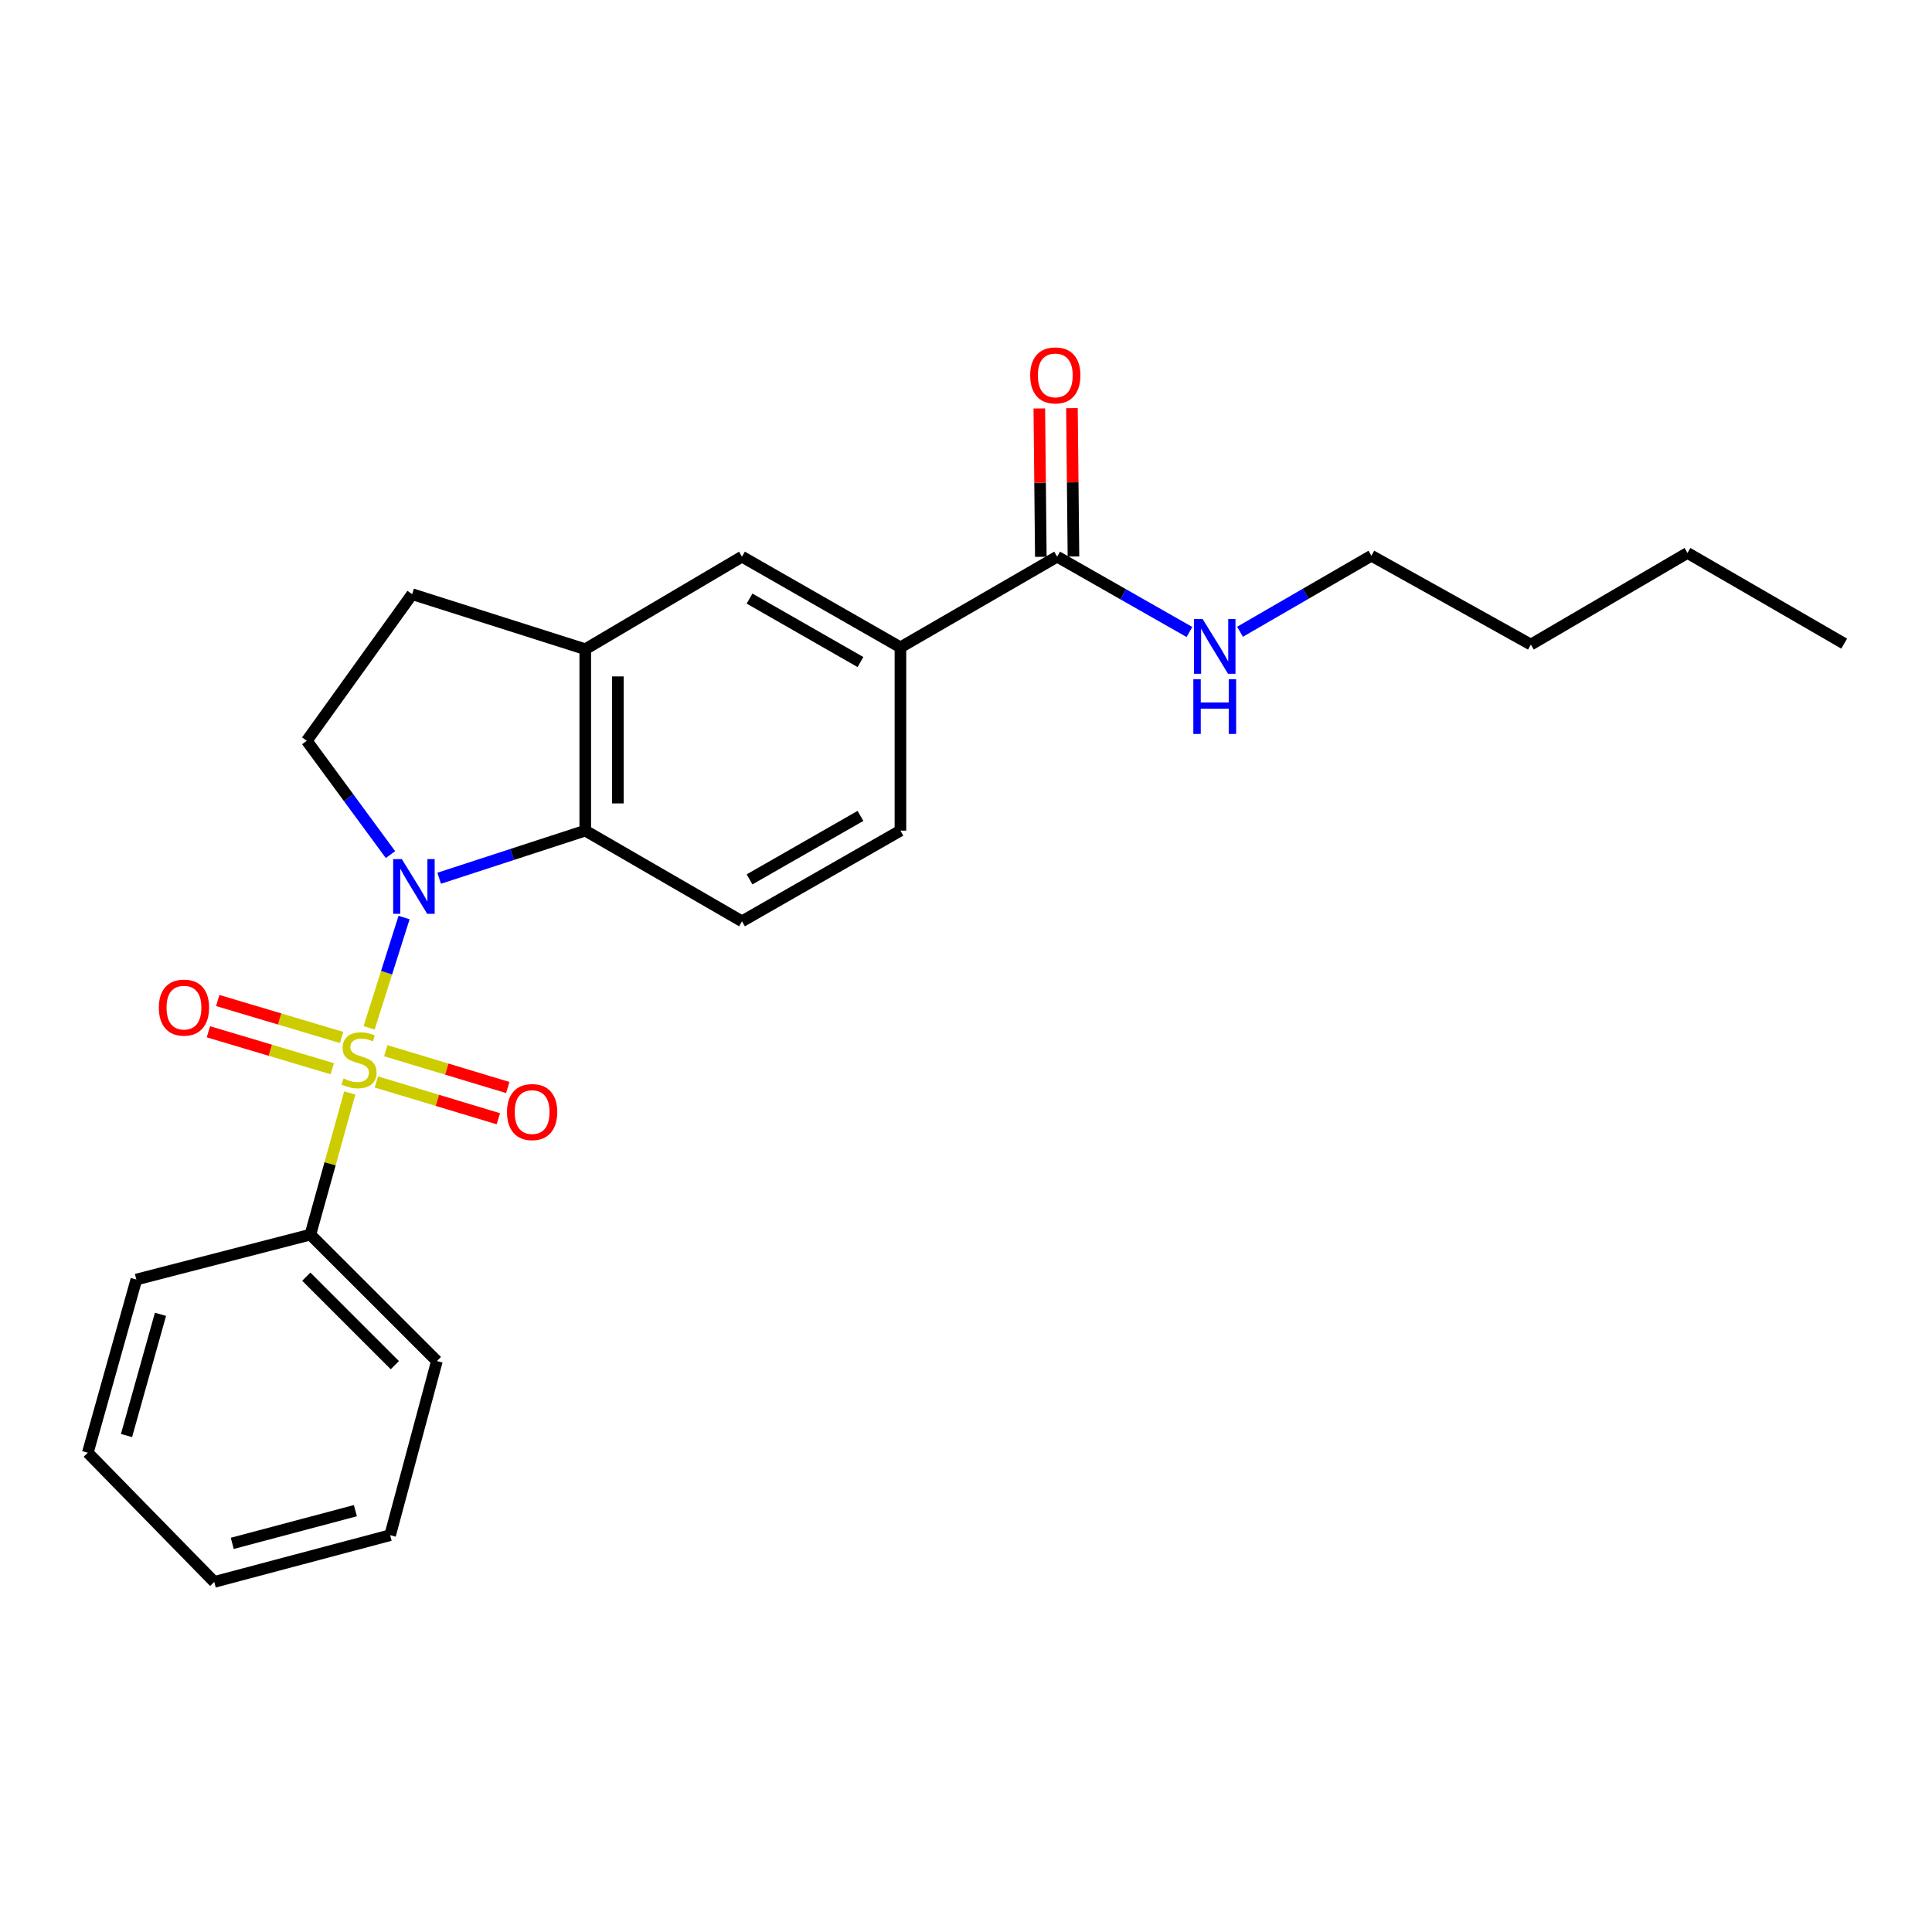 <?xml version='1.0' encoding='iso-8859-1'?>
<svg version='1.1' baseProfile='full'
              xmlns='http://www.w3.org/2000/svg'
                      xmlns:rdkit='http://www.rdkit.org/xml'
                      xmlns:xlink='http://www.w3.org/1999/xlink'
                  xml:space='preserve'
width='1000px' height='1000px' viewBox='0 0 1000 1000'>
<!-- END OF HEADER -->
<rect style='opacity:1.0;fill:#FFFFFF;stroke:none' width='1000' height='1000' x='0' y='0'> </rect>
<path class='bond-0' d='M 191.048,532.015 L 200.098,503.466' style='fill:none;fill-rule:evenodd;stroke:#CCCC00;stroke-width:6px;stroke-linecap:butt;stroke-linejoin:miter;stroke-opacity:1' />
<path class='bond-0' d='M 200.098,503.466 L 209.149,474.916' style='fill:none;fill-rule:evenodd;stroke:#0000FF;stroke-width:6px;stroke-linecap:butt;stroke-linejoin:miter;stroke-opacity:1' />
<path class='bond-6' d='M 176.797,536.981 L 144.748,527.419' style='fill:none;fill-rule:evenodd;stroke:#CCCC00;stroke-width:6px;stroke-linecap:butt;stroke-linejoin:miter;stroke-opacity:1' />
<path class='bond-6' d='M 144.748,527.419 L 112.699,517.858' style='fill:none;fill-rule:evenodd;stroke:#FF0000;stroke-width:6px;stroke-linecap:butt;stroke-linejoin:miter;stroke-opacity:1' />
<path class='bond-6' d='M 171.969,553.164 L 139.92,543.603' style='fill:none;fill-rule:evenodd;stroke:#CCCC00;stroke-width:6px;stroke-linecap:butt;stroke-linejoin:miter;stroke-opacity:1' />
<path class='bond-6' d='M 139.92,543.603 L 107.871,534.042' style='fill:none;fill-rule:evenodd;stroke:#FF0000;stroke-width:6px;stroke-linecap:butt;stroke-linejoin:miter;stroke-opacity:1' />
<path class='bond-7' d='M 194.807,560.016 L 226.378,569.54' style='fill:none;fill-rule:evenodd;stroke:#CCCC00;stroke-width:6px;stroke-linecap:butt;stroke-linejoin:miter;stroke-opacity:1' />
<path class='bond-7' d='M 226.378,569.54 L 257.949,579.064' style='fill:none;fill-rule:evenodd;stroke:#FF0000;stroke-width:6px;stroke-linecap:butt;stroke-linejoin:miter;stroke-opacity:1' />
<path class='bond-7' d='M 199.685,543.847 L 231.256,553.371' style='fill:none;fill-rule:evenodd;stroke:#CCCC00;stroke-width:6px;stroke-linecap:butt;stroke-linejoin:miter;stroke-opacity:1' />
<path class='bond-7' d='M 231.256,553.371 L 262.827,562.895' style='fill:none;fill-rule:evenodd;stroke:#FF0000;stroke-width:6px;stroke-linecap:butt;stroke-linejoin:miter;stroke-opacity:1' />
<path class='bond-8' d='M 181.037,565.716 L 170.845,602.377' style='fill:none;fill-rule:evenodd;stroke:#CCCC00;stroke-width:6px;stroke-linecap:butt;stroke-linejoin:miter;stroke-opacity:1' />
<path class='bond-8' d='M 170.845,602.377 L 160.653,639.037' style='fill:none;fill-rule:evenodd;stroke:#000000;stroke-width:6px;stroke-linecap:butt;stroke-linejoin:miter;stroke-opacity:1' />
<path class='bond-1' d='M 227.318,454.576 L 265.124,442.252' style='fill:none;fill-rule:evenodd;stroke:#0000FF;stroke-width:6px;stroke-linecap:butt;stroke-linejoin:miter;stroke-opacity:1' />
<path class='bond-1' d='M 265.124,442.252 L 302.93,429.929' style='fill:none;fill-rule:evenodd;stroke:#000000;stroke-width:6px;stroke-linecap:butt;stroke-linejoin:miter;stroke-opacity:1' />
<path class='bond-3' d='M 202.108,442.336 L 180.443,412.883' style='fill:none;fill-rule:evenodd;stroke:#0000FF;stroke-width:6px;stroke-linecap:butt;stroke-linejoin:miter;stroke-opacity:1' />
<path class='bond-3' d='M 180.443,412.883 L 158.777,383.429' style='fill:none;fill-rule:evenodd;stroke:#000000;stroke-width:6px;stroke-linecap:butt;stroke-linejoin:miter;stroke-opacity:1' />
<path class='bond-2' d='M 302.93,429.929 L 302.93,336.029' style='fill:none;fill-rule:evenodd;stroke:#000000;stroke-width:6px;stroke-linecap:butt;stroke-linejoin:miter;stroke-opacity:1' />
<path class='bond-2' d='M 319.818,415.844 L 319.818,350.114' style='fill:none;fill-rule:evenodd;stroke:#000000;stroke-width:6px;stroke-linecap:butt;stroke-linejoin:miter;stroke-opacity:1' />
<path class='bond-10' d='M 302.93,429.929 L 384.051,476.86' style='fill:none;fill-rule:evenodd;stroke:#000000;stroke-width:6px;stroke-linecap:butt;stroke-linejoin:miter;stroke-opacity:1' />
<path class='bond-9' d='M 302.93,336.029 L 384.051,288.131' style='fill:none;fill-rule:evenodd;stroke:#000000;stroke-width:6px;stroke-linecap:butt;stroke-linejoin:miter;stroke-opacity:1' />
<path class='bond-24' d='M 302.93,336.029 L 213.327,307.543' style='fill:none;fill-rule:evenodd;stroke:#000000;stroke-width:6px;stroke-linecap:butt;stroke-linejoin:miter;stroke-opacity:1' />
<path class='bond-11' d='M 158.777,383.429 L 213.327,307.543' style='fill:none;fill-rule:evenodd;stroke:#000000;stroke-width:6px;stroke-linecap:butt;stroke-linejoin:miter;stroke-opacity:1' />
<path class='bond-4' d='M 547.175,288.131 L 466.063,335.062' style='fill:none;fill-rule:evenodd;stroke:#000000;stroke-width:6px;stroke-linecap:butt;stroke-linejoin:miter;stroke-opacity:1' />
<path class='bond-13' d='M 555.619,288.045 L 555.228,249.644' style='fill:none;fill-rule:evenodd;stroke:#000000;stroke-width:6px;stroke-linecap:butt;stroke-linejoin:miter;stroke-opacity:1' />
<path class='bond-13' d='M 555.228,249.644 L 554.836,211.243' style='fill:none;fill-rule:evenodd;stroke:#FF0000;stroke-width:6px;stroke-linecap:butt;stroke-linejoin:miter;stroke-opacity:1' />
<path class='bond-13' d='M 538.731,288.217 L 538.34,249.816' style='fill:none;fill-rule:evenodd;stroke:#000000;stroke-width:6px;stroke-linecap:butt;stroke-linejoin:miter;stroke-opacity:1' />
<path class='bond-13' d='M 538.34,249.816 L 537.949,211.415' style='fill:none;fill-rule:evenodd;stroke:#FF0000;stroke-width:6px;stroke-linecap:butt;stroke-linejoin:miter;stroke-opacity:1' />
<path class='bond-14' d='M 547.175,288.131 L 581.418,307.627' style='fill:none;fill-rule:evenodd;stroke:#000000;stroke-width:6px;stroke-linecap:butt;stroke-linejoin:miter;stroke-opacity:1' />
<path class='bond-14' d='M 581.418,307.627 L 615.66,327.123' style='fill:none;fill-rule:evenodd;stroke:#0000FF;stroke-width:6px;stroke-linecap:butt;stroke-linejoin:miter;stroke-opacity:1' />
<path class='bond-5' d='M 466.063,335.062 L 466.063,429.929' style='fill:none;fill-rule:evenodd;stroke:#000000;stroke-width:6px;stroke-linecap:butt;stroke-linejoin:miter;stroke-opacity:1' />
<path class='bond-26' d='M 466.063,335.062 L 384.051,288.131' style='fill:none;fill-rule:evenodd;stroke:#000000;stroke-width:6px;stroke-linecap:butt;stroke-linejoin:miter;stroke-opacity:1' />
<path class='bond-26' d='M 445.373,342.681 L 387.965,309.829' style='fill:none;fill-rule:evenodd;stroke:#000000;stroke-width:6px;stroke-linecap:butt;stroke-linejoin:miter;stroke-opacity:1' />
<path class='bond-15' d='M 160.653,639.037 L 226.134,704.48' style='fill:none;fill-rule:evenodd;stroke:#000000;stroke-width:6px;stroke-linecap:butt;stroke-linejoin:miter;stroke-opacity:1' />
<path class='bond-15' d='M 158.537,660.799 L 204.373,706.609' style='fill:none;fill-rule:evenodd;stroke:#000000;stroke-width:6px;stroke-linecap:butt;stroke-linejoin:miter;stroke-opacity:1' />
<path class='bond-16' d='M 160.653,639.037 L 70.572,662.287' style='fill:none;fill-rule:evenodd;stroke:#000000;stroke-width:6px;stroke-linecap:butt;stroke-linejoin:miter;stroke-opacity:1' />
<path class='bond-12' d='M 384.051,476.86 L 466.063,429.929' style='fill:none;fill-rule:evenodd;stroke:#000000;stroke-width:6px;stroke-linecap:butt;stroke-linejoin:miter;stroke-opacity:1' />
<path class='bond-12' d='M 387.965,455.162 L 445.373,422.31' style='fill:none;fill-rule:evenodd;stroke:#000000;stroke-width:6px;stroke-linecap:butt;stroke-linejoin:miter;stroke-opacity:1' />
<path class='bond-17' d='M 641.829,327.002 L 675.83,307.323' style='fill:none;fill-rule:evenodd;stroke:#0000FF;stroke-width:6px;stroke-linecap:butt;stroke-linejoin:miter;stroke-opacity:1' />
<path class='bond-17' d='M 675.83,307.323 L 709.831,287.643' style='fill:none;fill-rule:evenodd;stroke:#000000;stroke-width:6px;stroke-linecap:butt;stroke-linejoin:miter;stroke-opacity:1' />
<path class='bond-22' d='M 226.134,704.48 L 201.936,794.609' style='fill:none;fill-rule:evenodd;stroke:#000000;stroke-width:6px;stroke-linecap:butt;stroke-linejoin:miter;stroke-opacity:1' />
<path class='bond-21' d='M 70.572,662.287 L 45.455,751.918' style='fill:none;fill-rule:evenodd;stroke:#000000;stroke-width:6px;stroke-linecap:butt;stroke-linejoin:miter;stroke-opacity:1' />
<path class='bond-21' d='M 83.066,680.289 L 65.484,743.031' style='fill:none;fill-rule:evenodd;stroke:#000000;stroke-width:6px;stroke-linecap:butt;stroke-linejoin:miter;stroke-opacity:1' />
<path class='bond-18' d='M 709.831,287.643 L 792.369,333.627' style='fill:none;fill-rule:evenodd;stroke:#000000;stroke-width:6px;stroke-linecap:butt;stroke-linejoin:miter;stroke-opacity:1' />
<path class='bond-19' d='M 792.369,333.627 L 873.434,286.208' style='fill:none;fill-rule:evenodd;stroke:#000000;stroke-width:6px;stroke-linecap:butt;stroke-linejoin:miter;stroke-opacity:1' />
<path class='bond-20' d='M 873.434,286.208 L 954.545,333.139' style='fill:none;fill-rule:evenodd;stroke:#000000;stroke-width:6px;stroke-linecap:butt;stroke-linejoin:miter;stroke-opacity:1' />
<path class='bond-23' d='M 45.455,751.918 L 110.898,818.797' style='fill:none;fill-rule:evenodd;stroke:#000000;stroke-width:6px;stroke-linecap:butt;stroke-linejoin:miter;stroke-opacity:1' />
<path class='bond-25' d='M 201.936,794.609 L 110.898,818.797' style='fill:none;fill-rule:evenodd;stroke:#000000;stroke-width:6px;stroke-linecap:butt;stroke-linejoin:miter;stroke-opacity:1' />
<path class='bond-25' d='M 183.944,781.915 L 120.217,798.846' style='fill:none;fill-rule:evenodd;stroke:#000000;stroke-width:6px;stroke-linecap:butt;stroke-linejoin:miter;stroke-opacity:1' />
<path  class='atom-0' d='M 177.826 558.206
Q 178.146 558.326, 179.466 558.886
Q 180.786 559.446, 182.226 559.806
Q 183.706 560.126, 185.146 560.126
Q 187.826 560.126, 189.386 558.846
Q 190.946 557.526, 190.946 555.246
Q 190.946 553.686, 190.146 552.726
Q 189.386 551.766, 188.186 551.246
Q 186.986 550.726, 184.986 550.126
Q 182.466 549.366, 180.946 548.646
Q 179.466 547.926, 178.386 546.406
Q 177.346 544.886, 177.346 542.326
Q 177.346 538.766, 179.746 536.566
Q 182.186 534.366, 186.986 534.366
Q 190.266 534.366, 193.986 535.926
L 193.066 539.006
Q 189.666 537.606, 187.106 537.606
Q 184.346 537.606, 182.826 538.766
Q 181.306 539.886, 181.346 541.846
Q 181.346 543.366, 182.106 544.286
Q 182.906 545.206, 184.026 545.726
Q 185.186 546.246, 187.106 546.846
Q 189.666 547.646, 191.186 548.446
Q 192.706 549.246, 193.786 550.886
Q 194.906 552.486, 194.906 555.246
Q 194.906 559.166, 192.266 561.286
Q 189.666 563.366, 185.306 563.366
Q 182.786 563.366, 180.866 562.806
Q 178.986 562.286, 176.746 561.366
L 177.826 558.206
' fill='#CCCC00'/>
<path  class='atom-1' d='M 207.986 444.677
L 217.266 459.677
Q 218.186 461.157, 219.666 463.837
Q 221.146 466.517, 221.226 466.677
L 221.226 444.677
L 224.986 444.677
L 224.986 472.997
L 221.106 472.997
L 211.146 456.597
Q 209.986 454.677, 208.746 452.477
Q 207.546 450.277, 207.186 449.597
L 207.186 472.997
L 203.506 472.997
L 203.506 444.677
L 207.986 444.677
' fill='#0000FF'/>
<path  class='atom-7' d='M 82.219 521.535
Q 82.219 514.735, 85.579 510.935
Q 88.939 507.135, 95.219 507.135
Q 101.499 507.135, 104.859 510.935
Q 108.219 514.735, 108.219 521.535
Q 108.219 528.415, 104.819 532.335
Q 101.419 536.215, 95.219 536.215
Q 88.979 536.215, 85.579 532.335
Q 82.219 528.455, 82.219 521.535
M 95.219 533.015
Q 99.539 533.015, 101.859 530.135
Q 104.219 527.215, 104.219 521.535
Q 104.219 515.975, 101.859 513.175
Q 99.539 510.335, 95.219 510.335
Q 90.899 510.335, 88.539 513.135
Q 86.219 515.935, 86.219 521.535
Q 86.219 527.255, 88.539 530.135
Q 90.899 533.015, 95.219 533.015
' fill='#FF0000'/>
<path  class='atom-8' d='M 262.429 575.598
Q 262.429 568.798, 265.789 564.998
Q 269.149 561.198, 275.429 561.198
Q 281.709 561.198, 285.069 564.998
Q 288.429 568.798, 288.429 575.598
Q 288.429 582.478, 285.029 586.398
Q 281.629 590.278, 275.429 590.278
Q 269.189 590.278, 265.789 586.398
Q 262.429 582.518, 262.429 575.598
M 275.429 587.078
Q 279.749 587.078, 282.069 584.198
Q 284.429 581.278, 284.429 575.598
Q 284.429 570.038, 282.069 567.238
Q 279.749 564.398, 275.429 564.398
Q 271.109 564.398, 268.749 567.198
Q 266.429 569.998, 266.429 575.598
Q 266.429 581.318, 268.749 584.198
Q 271.109 587.078, 275.429 587.078
' fill='#FF0000'/>
<path  class='atom-14' d='M 533.218 194.301
Q 533.218 187.501, 536.578 183.701
Q 539.938 179.901, 546.218 179.901
Q 552.498 179.901, 555.858 183.701
Q 559.218 187.501, 559.218 194.301
Q 559.218 201.181, 555.818 205.101
Q 552.418 208.981, 546.218 208.981
Q 539.978 208.981, 536.578 205.101
Q 533.218 201.221, 533.218 194.301
M 546.218 205.781
Q 550.538 205.781, 552.858 202.901
Q 555.218 199.981, 555.218 194.301
Q 555.218 188.741, 552.858 185.941
Q 550.538 183.101, 546.218 183.101
Q 541.898 183.101, 539.538 185.901
Q 537.218 188.701, 537.218 194.301
Q 537.218 200.021, 539.538 202.901
Q 541.898 205.781, 546.218 205.781
' fill='#FF0000'/>
<path  class='atom-15' d='M 622.487 320.414
L 631.767 335.414
Q 632.687 336.894, 634.167 339.574
Q 635.647 342.254, 635.727 342.414
L 635.727 320.414
L 639.487 320.414
L 639.487 348.734
L 635.607 348.734
L 625.647 332.334
Q 624.487 330.414, 623.247 328.214
Q 622.047 326.014, 621.687 325.334
L 621.687 348.734
L 618.007 348.734
L 618.007 320.414
L 622.487 320.414
' fill='#0000FF'/>
<path  class='atom-15' d='M 617.667 351.566
L 621.507 351.566
L 621.507 363.606
L 635.987 363.606
L 635.987 351.566
L 639.827 351.566
L 639.827 379.886
L 635.987 379.886
L 635.987 366.806
L 621.507 366.806
L 621.507 379.886
L 617.667 379.886
L 617.667 351.566
' fill='#0000FF'/>
</svg>
